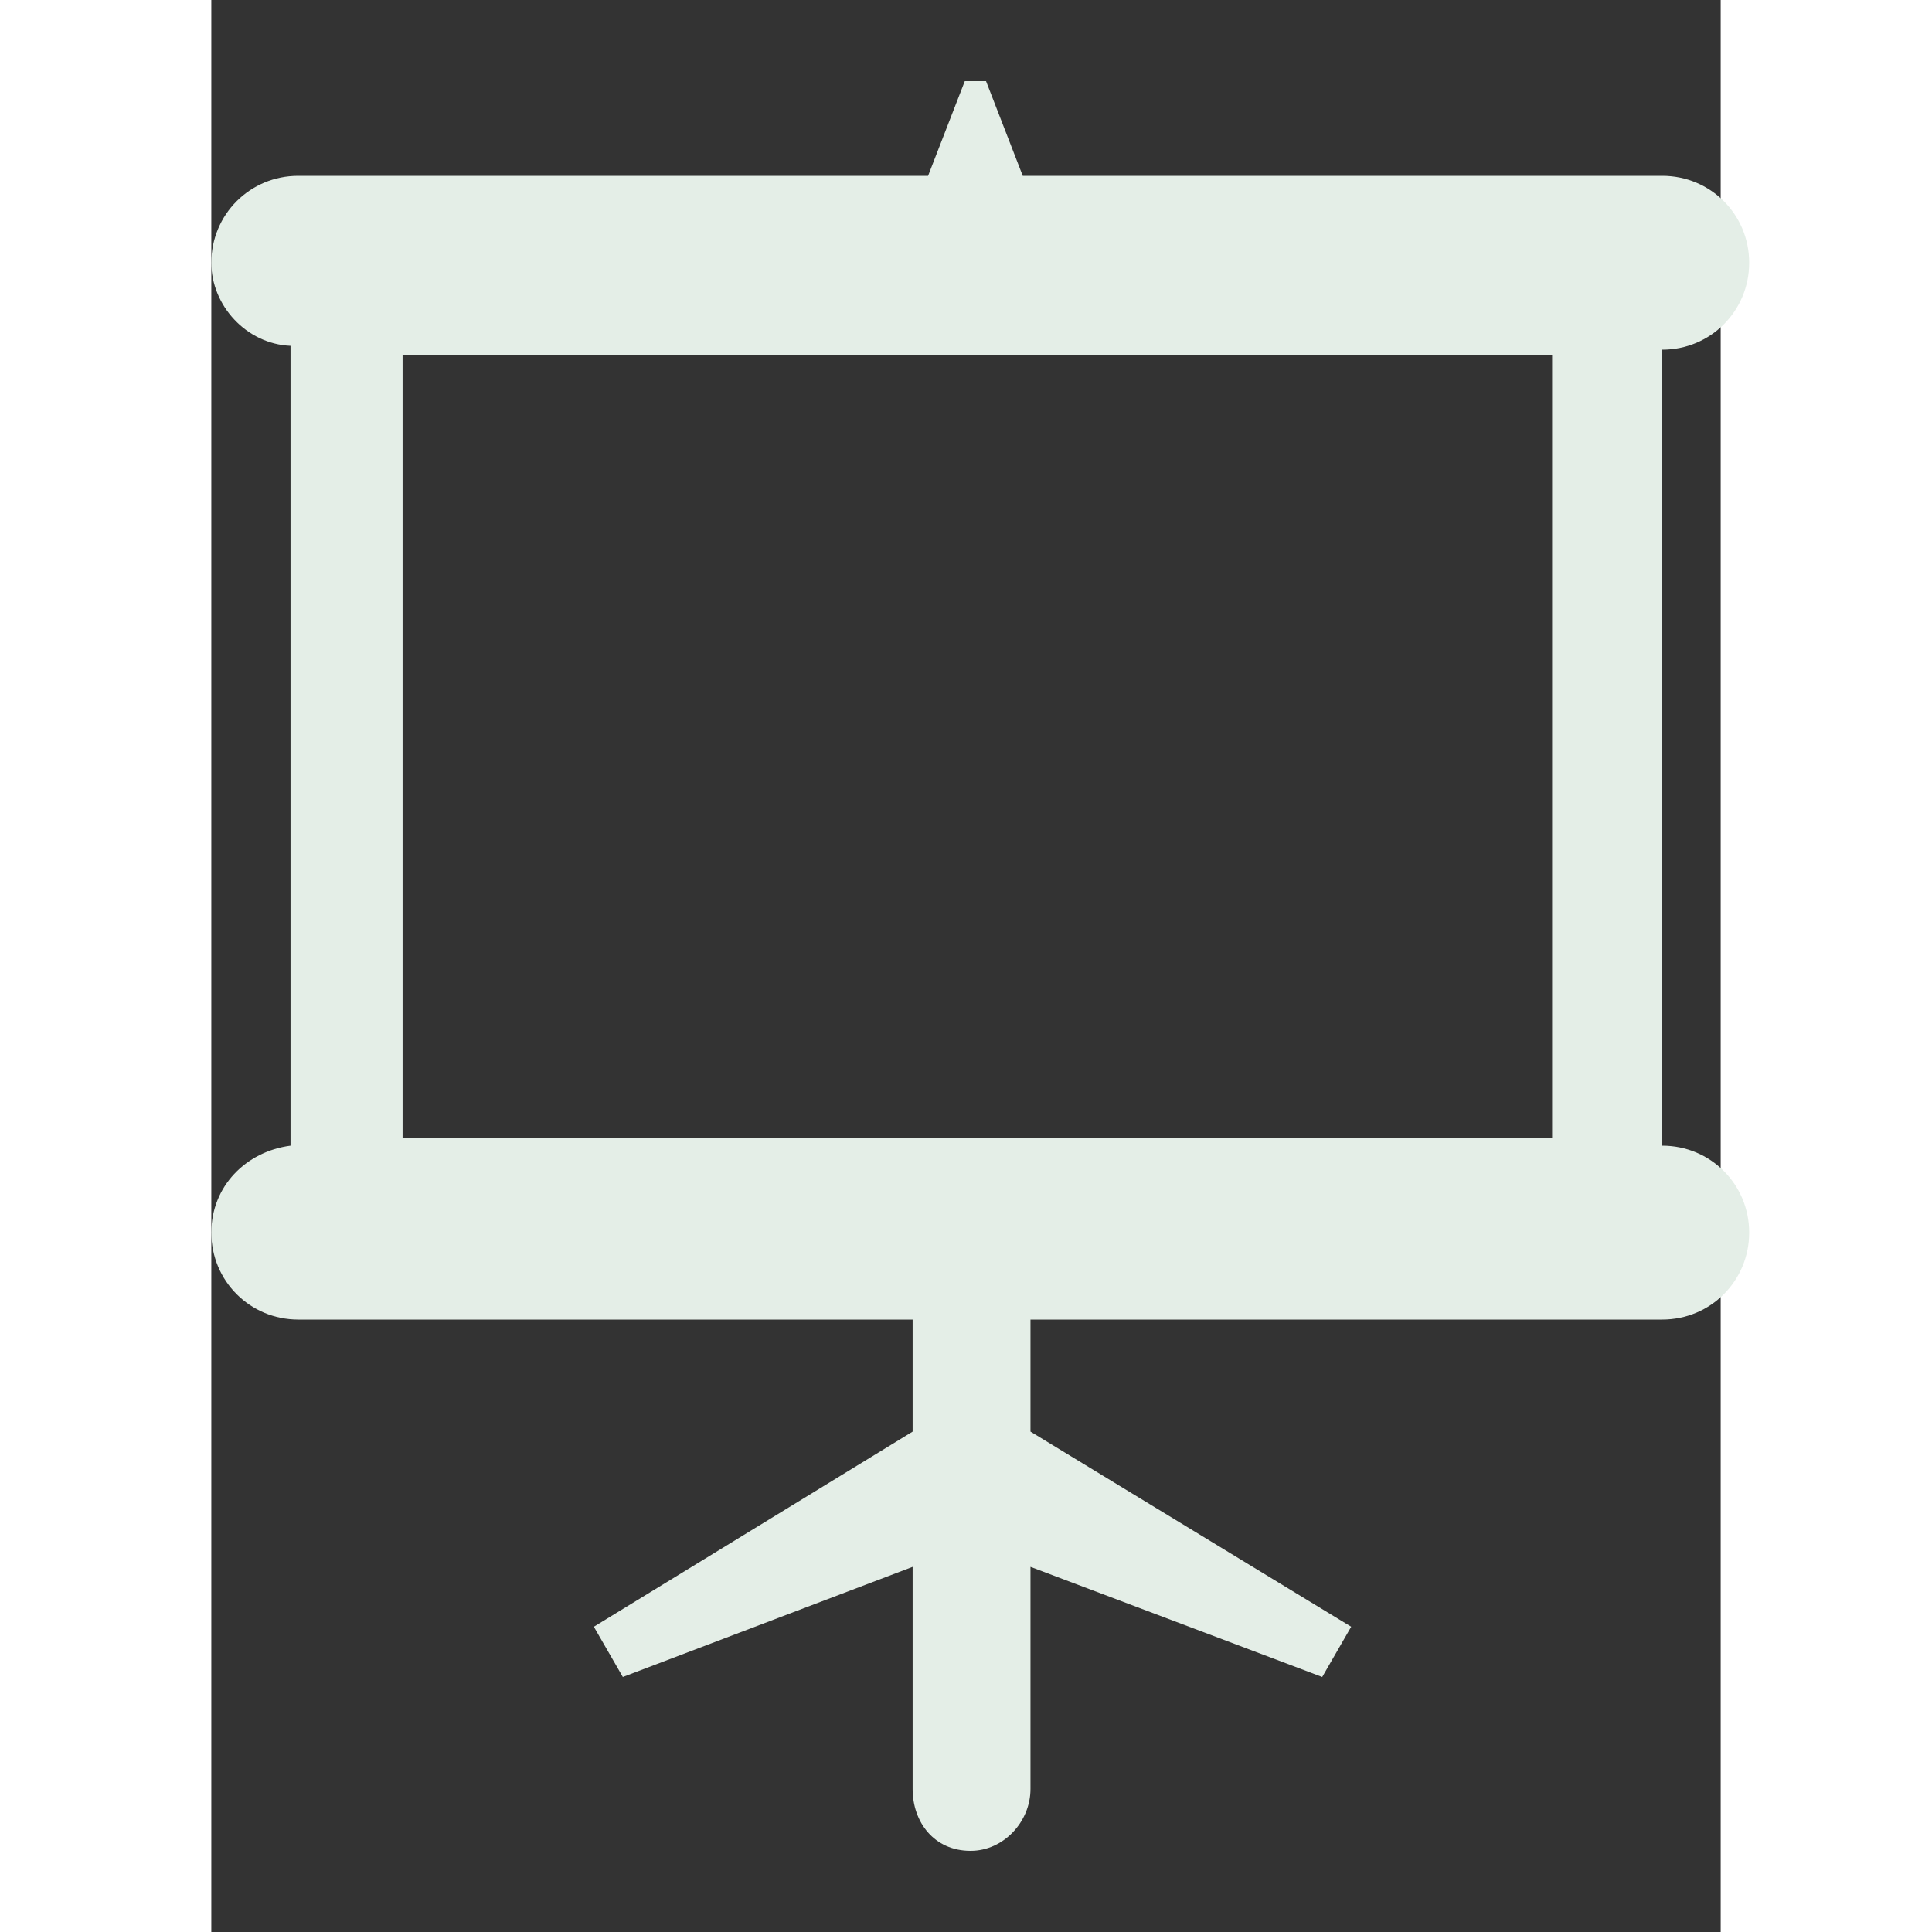 <?xml version="1.0"?>
<svg xmlns="http://www.w3.org/2000/svg" version="1.1" width="18" height="18" viewBox="0 0 25 32">
<rect x="0" y="0" width="25" height="32" fill="#333333" stroke="none"/>
<title>easel</title>
<path fill="#e4eee7" d="M11.616 29.632v-3.68l-4.8 1.824-0.48-0.832 5.28-3.232v-1.856h-10.176c-0.8 0-1.44-0.64-1.44-1.44 0-0.768 0.576-1.344 1.312-1.44v-13.248c-0.736-0.032-1.312-0.672-1.312-1.376 0-0.8 0.64-1.44 1.44-1.44h10.432l0.608-1.568h0.352l0.608 1.568h10.592c0.8 0 1.44 0.64 1.44 1.44s-0.64 1.44-1.44 1.44v13.184c0.8 0 1.44 0.64 1.44 1.44s-0.64 1.44-1.44 1.44h-10.464v1.856l5.312 3.232-0.48 0.832-4.832-1.824v3.68c0 0.544-0.448 1.024-0.992 1.024-0.608 0-0.96-0.48-0.96-1.024zM22.208 18.848v-12.96h-19.040v12.96h19.040z"/>
</svg>

